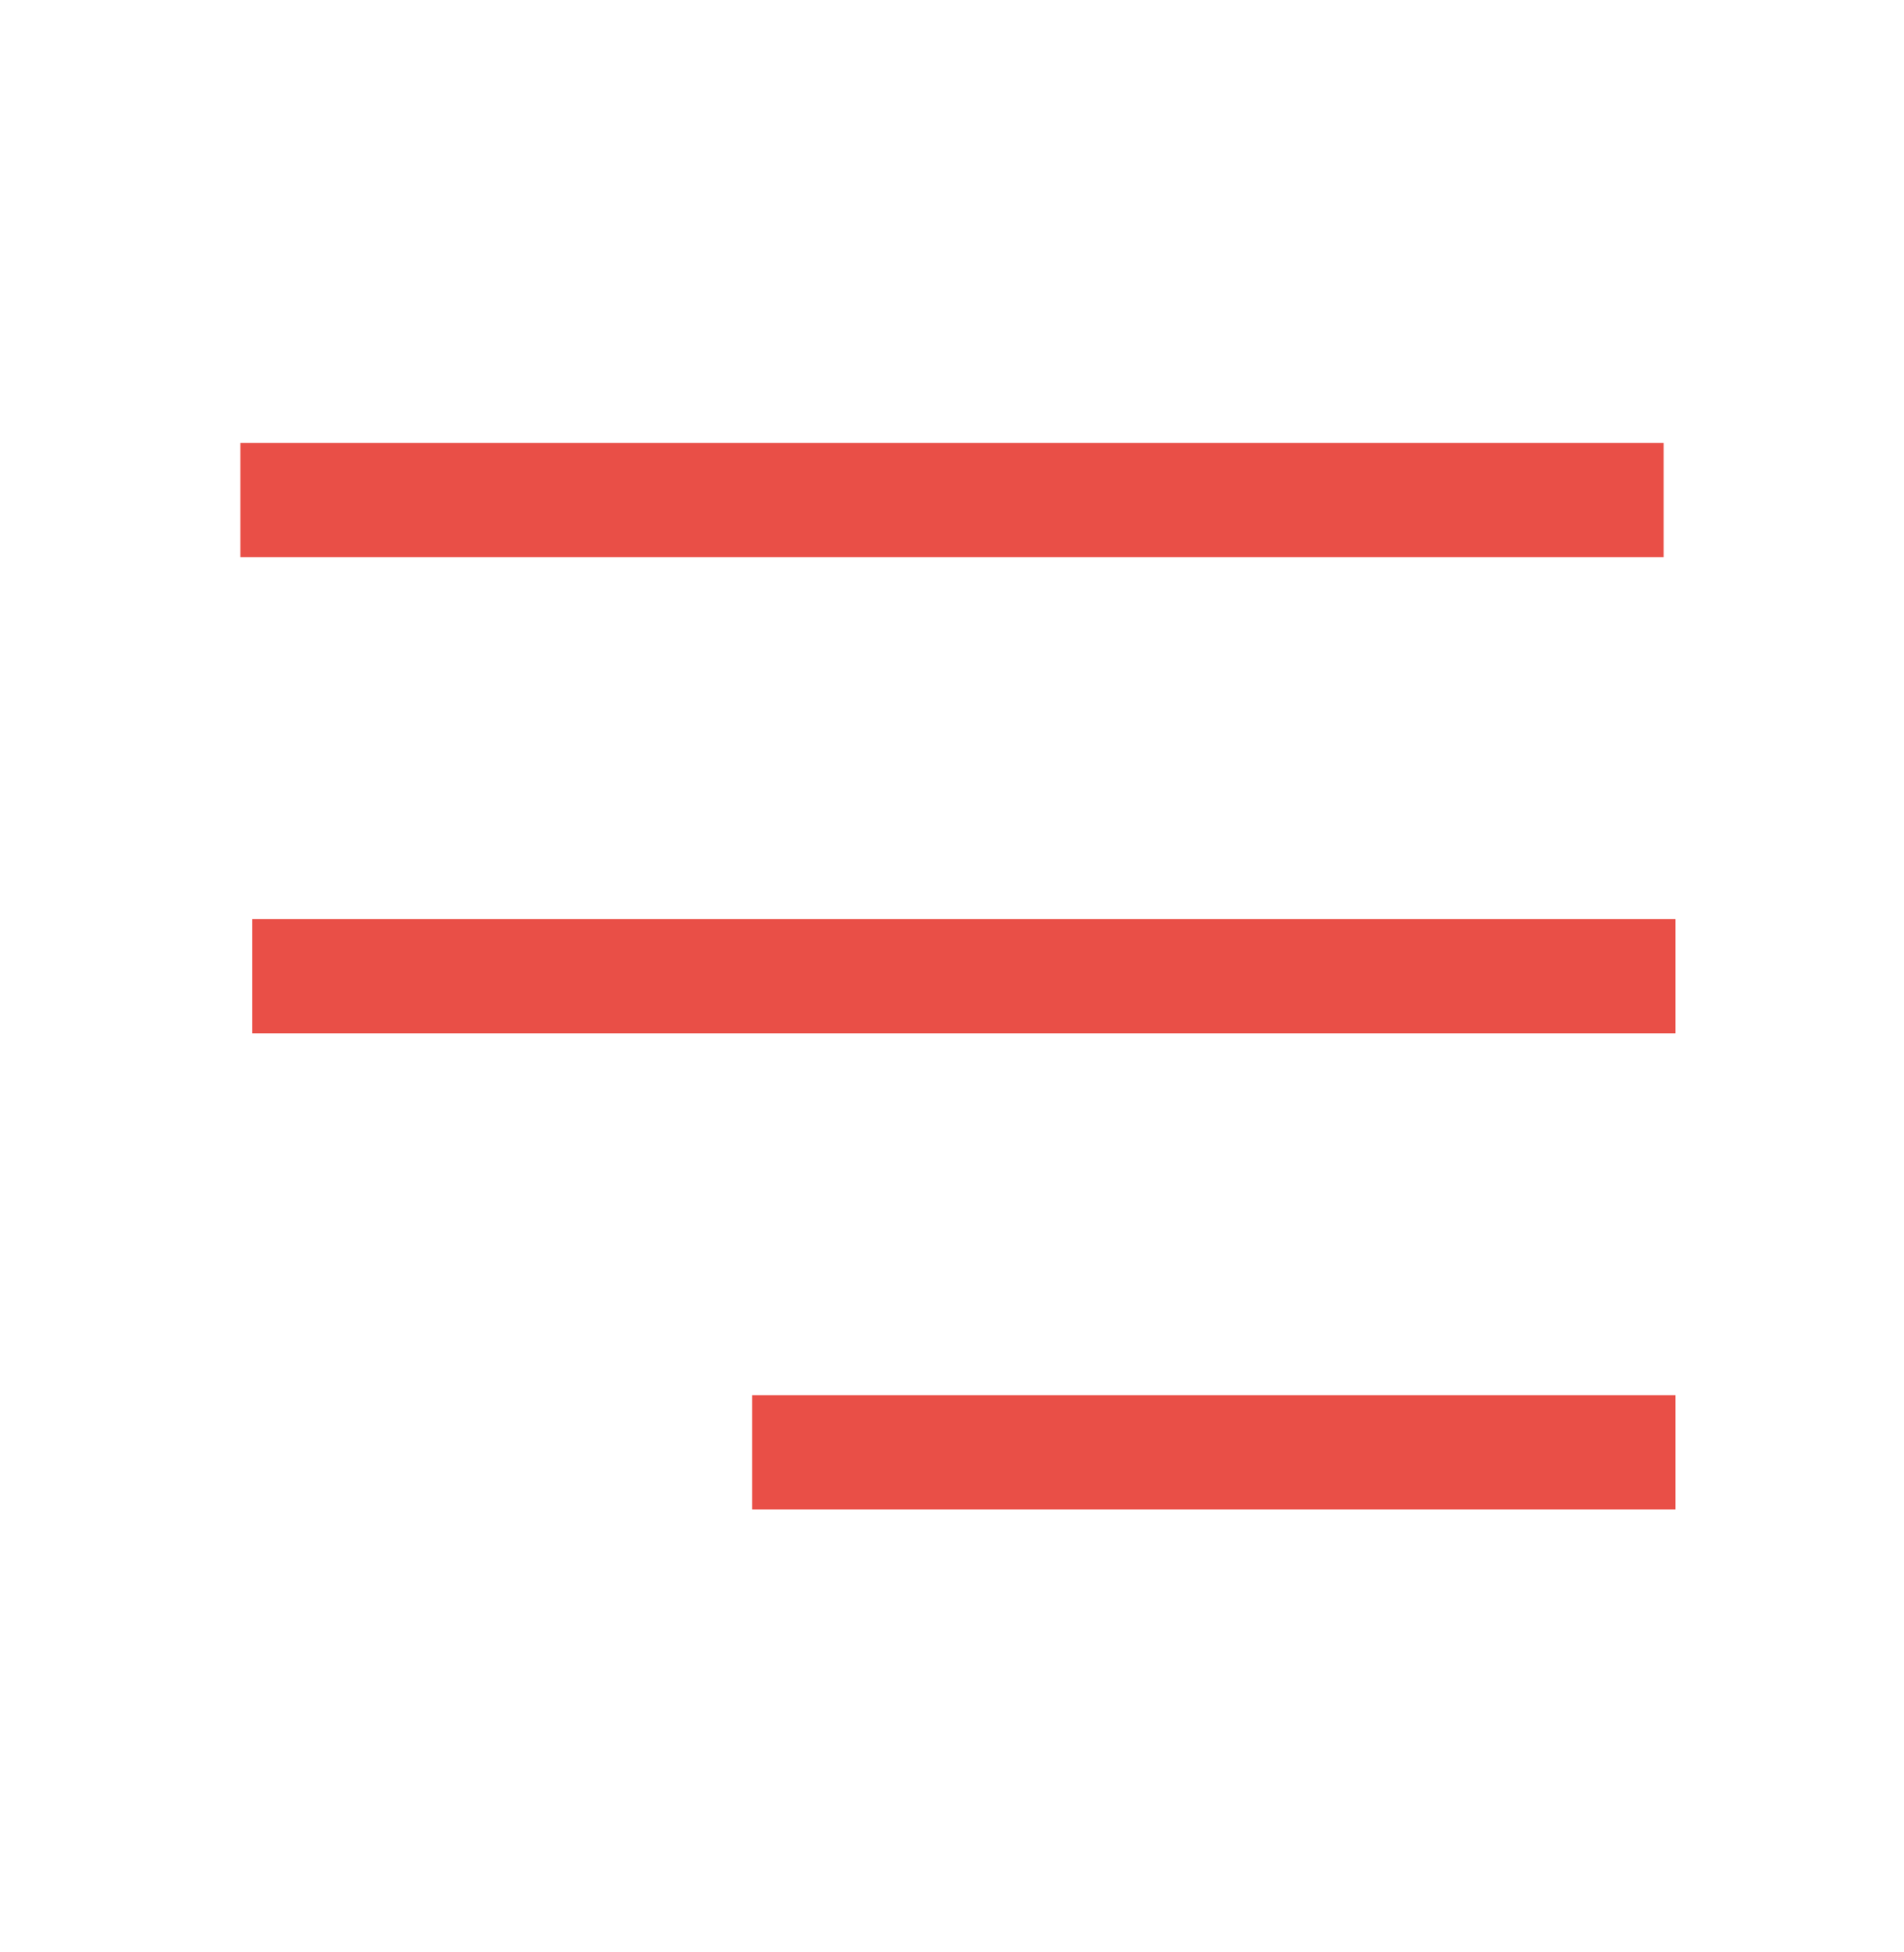 <svg width="40" height="41" viewBox="0 0 40 41" fill="none" xmlns="http://www.w3.org/2000/svg">
<g id="icon/burger">
<g id="List">
<path id="Vector" d="M34 20.5H6.5" stroke="#E94F47" stroke-width="2.4" stroke-linecap="square" stroke-linejoin="round"/>
<path id="Vector_2" d="M33.75 10.5H6.25" stroke="#E94F47" stroke-width="2.4" stroke-linecap="square" stroke-linejoin="round"/>
<path id="Vector_3" d="M34 30.5L17 30.5" stroke="#E94F47" stroke-width="2.4" stroke-linecap="square" stroke-linejoin="round"/>
</g>
</g>
</svg>
